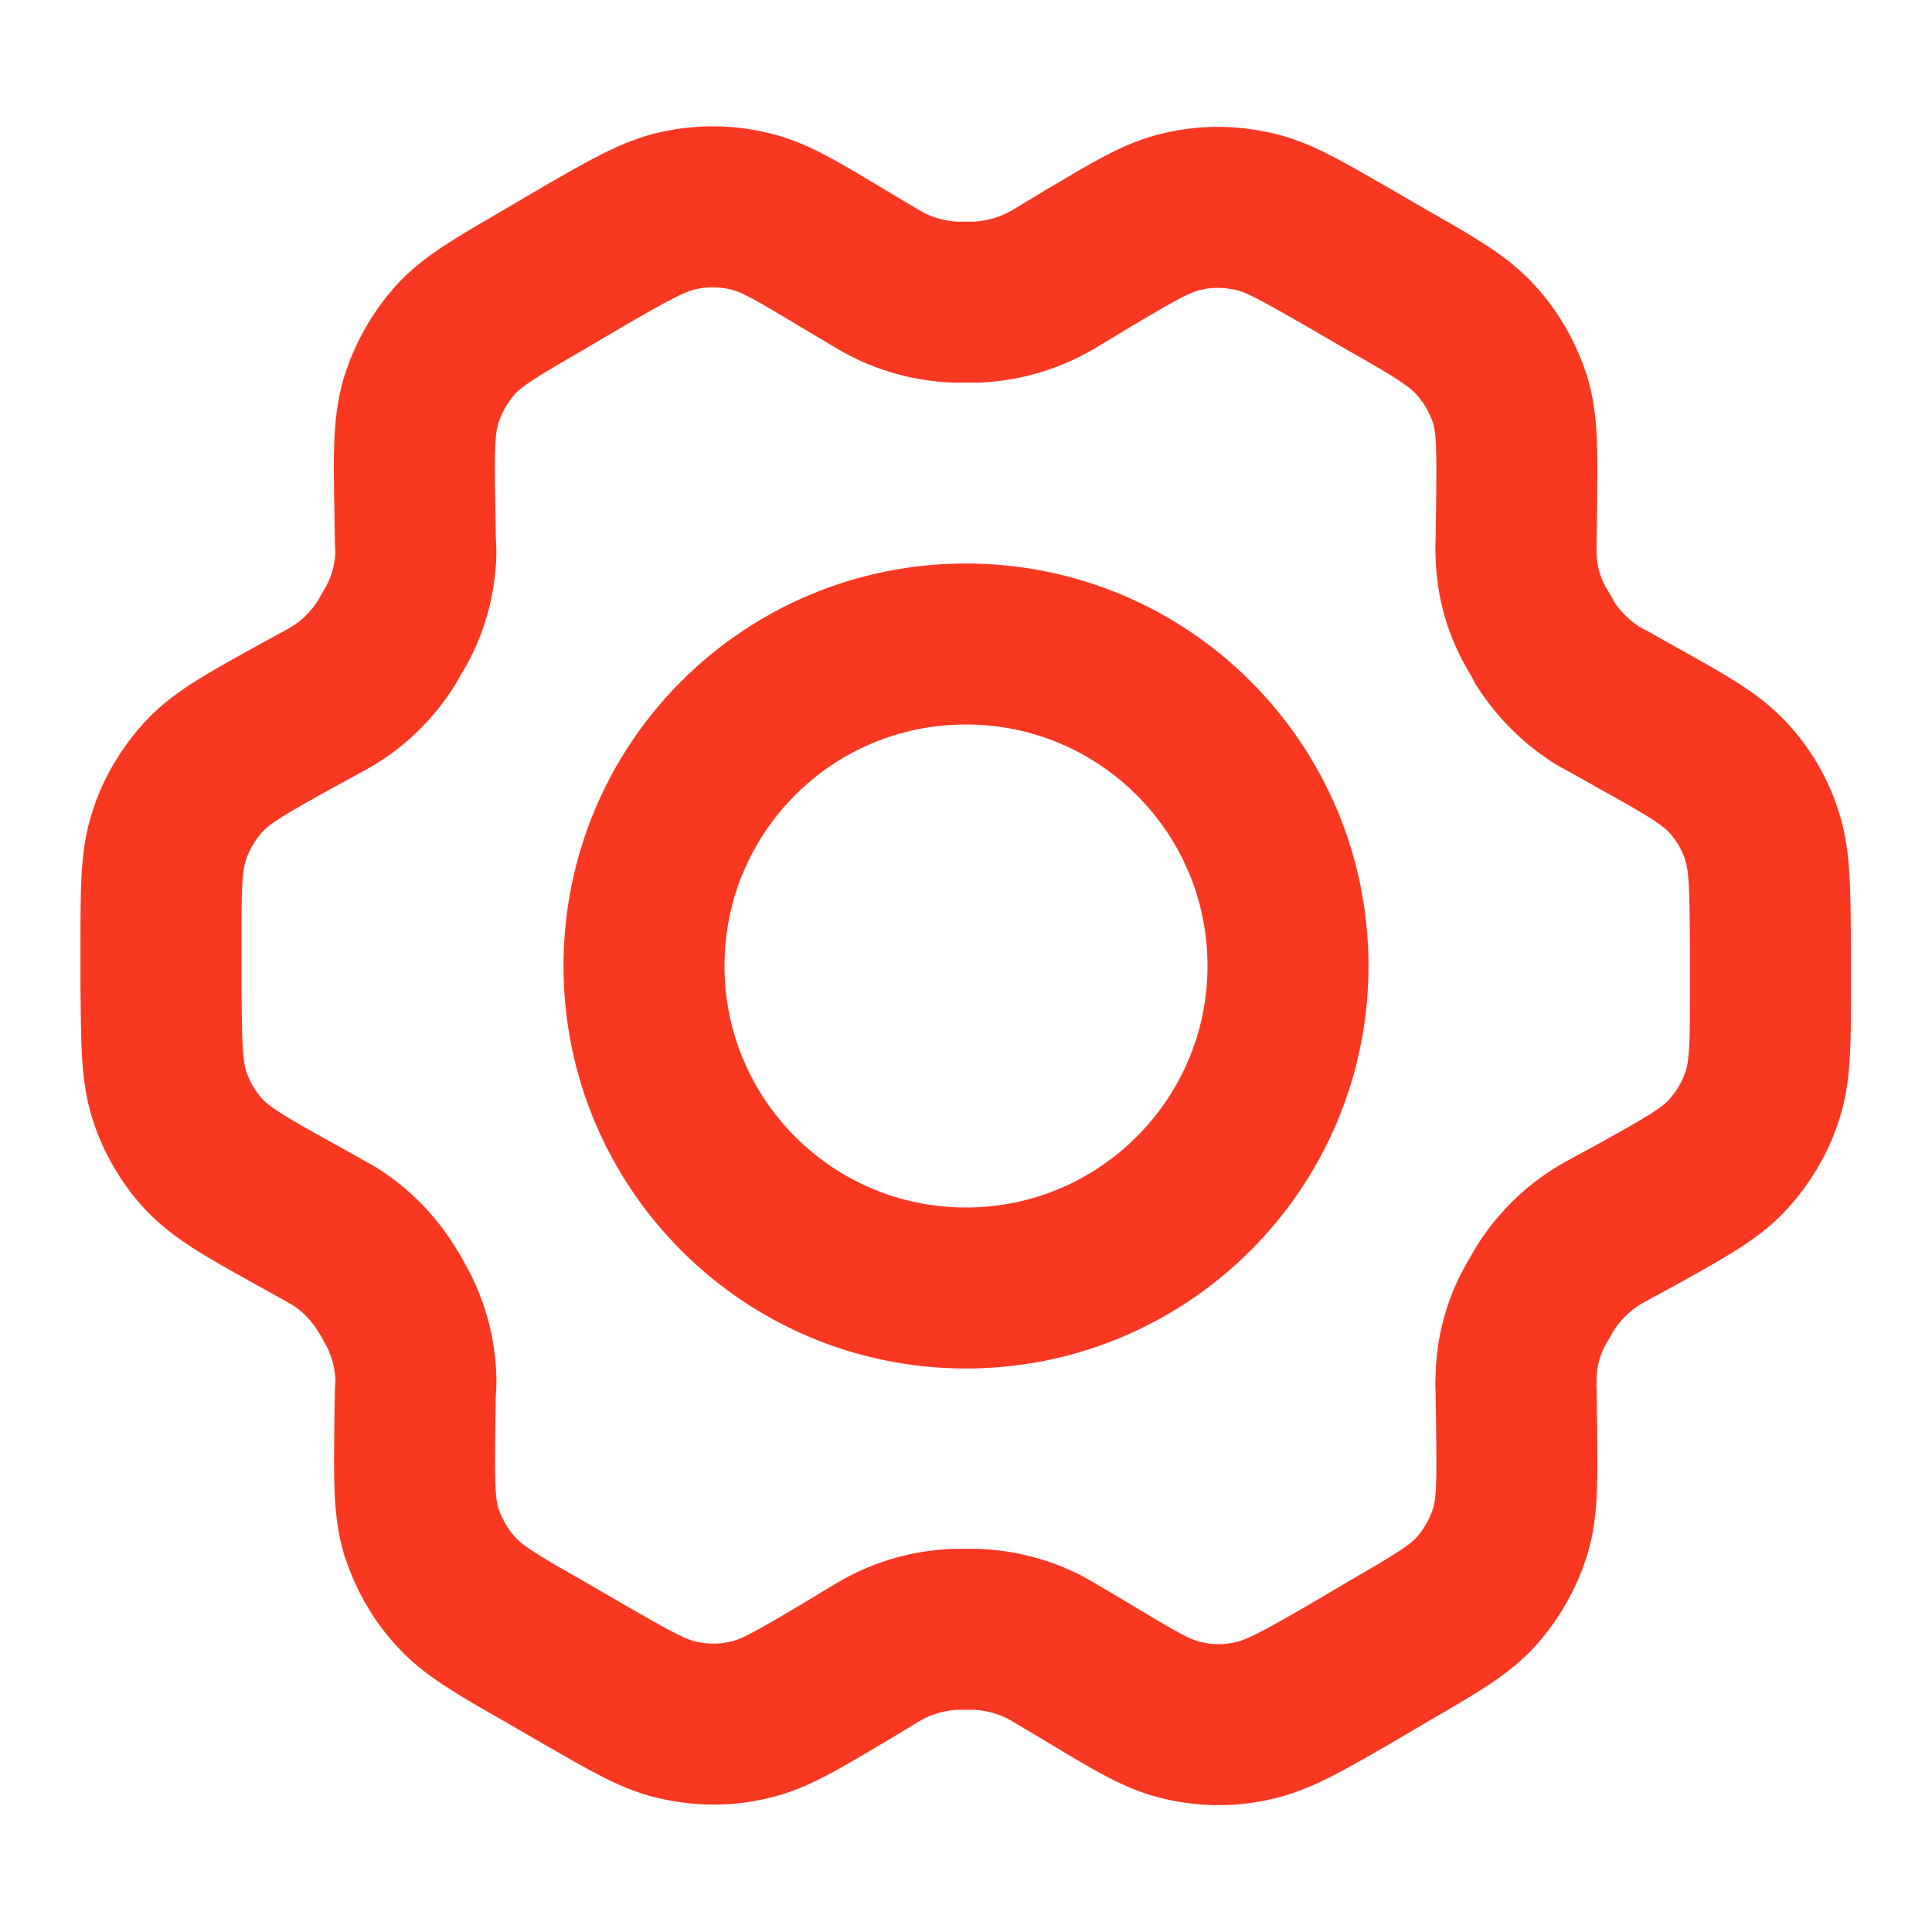 <svg width="36" height="36" viewBox="0 0 36 36" fill="none" xmlns="http://www.w3.org/2000/svg" xmlns:xlink="http://www.w3.org/1999/xlink">
	<desc>
			Created with Pixso.
	</desc>
	<defs>
		<clipPath id="clip4002_11754">
			<rect id="Interface / Settings" width="36" height="36" fill="white" fill-opacity="0"/>
		</clipPath>
	</defs>
	<g clip-path="url(#clip4002_11754)">
		<path id="Vector" d="M12 18C12 14.68 14.68 12 18 12C21.31 12 24 14.68 24 18C24 21.31 21.31 24 18 24C14.68 24 12 21.31 12 18ZM30.52 13.38C31.42 13.88 31.86 14.13 32.19 14.48C32.48 14.79 32.7 15.16 32.83 15.57C32.98 16.03 32.98 16.54 32.99 17.56L32.99 18.41C32.99 19.44 32.99 19.95 32.84 20.41C32.71 20.82 32.49 21.19 32.2 21.51C31.87 21.87 31.42 22.12 30.52 22.62L29.97 22.92C29.89 22.96 29.85 22.99 29.81 23.01C29.39 23.26 29.05 23.6 28.79 24.01C28.77 24.05 28.74 24.09 28.7 24.17C28.65 24.25 28.62 24.3 28.6 24.34C28.37 24.76 28.25 25.23 28.25 25.71C28.24 25.76 28.25 25.81 28.25 25.9L28.26 26.54C28.27 27.57 28.28 28.08 28.14 28.54C28.01 28.95 27.8 29.32 27.52 29.64C27.2 30 26.75 30.26 25.87 30.77L25.14 31.2C24.24 31.72 23.8 31.97 23.32 32.07C22.91 32.16 22.47 32.16 22.05 32.06C21.58 31.96 21.14 31.69 20.26 31.16L19.72 30.84C19.64 30.79 19.6 30.77 19.55 30.74C19.14 30.51 18.67 30.38 18.19 30.36C18.14 30.36 18.09 30.36 17.99 30.36C17.9 30.36 17.85 30.36 17.8 30.36C17.32 30.38 16.85 30.51 16.44 30.74C16.4 30.76 16.35 30.79 16.27 30.84L15.74 31.16C14.86 31.68 14.42 31.95 13.95 32.05C13.53 32.15 13.1 32.15 12.68 32.06C12.21 31.97 11.77 31.71 10.88 31.2L10.14 30.77C9.24 30.26 8.8 30 8.48 29.64C8.19 29.32 7.98 28.94 7.85 28.54C7.71 28.07 7.72 27.56 7.73 26.53L7.74 25.92C7.75 25.82 7.75 25.76 7.75 25.71C7.74 25.24 7.62 24.78 7.4 24.36C7.37 24.32 7.35 24.27 7.3 24.18C7.25 24.09 7.22 24.05 7.19 24C6.94 23.6 6.6 23.26 6.19 23.01C6.14 22.99 6.1 22.96 6.01 22.91L5.47 22.61C4.57 22.11 4.13 21.86 3.8 21.51C3.51 21.2 3.29 20.82 3.16 20.42C3.01 19.96 3.01 19.45 3 18.43L3 17.58C3 16.55 3 16.04 3.15 15.58C3.28 15.17 3.5 14.8 3.79 14.48C4.12 14.12 4.57 13.87 5.47 13.37L6.02 13.07C6.1 13.03 6.14 13 6.18 12.98C6.6 12.73 6.94 12.39 7.2 11.98C7.22 11.94 7.25 11.9 7.29 11.82C7.34 11.73 7.37 11.69 7.39 11.65C7.62 11.23 7.74 10.76 7.75 10.28C7.75 10.23 7.74 10.18 7.74 10.09L7.73 9.45C7.71 8.42 7.71 7.91 7.85 7.45C7.98 7.04 8.19 6.67 8.47 6.35C8.79 5.99 9.24 5.73 10.12 5.22L10.85 4.79C11.75 4.27 12.19 4.02 12.66 3.92C13.08 3.83 13.52 3.83 13.94 3.93C14.41 4.03 14.85 4.3 15.73 4.83L16.27 5.15C16.35 5.2 16.39 5.22 16.44 5.25C16.85 5.48 17.32 5.61 17.8 5.63C17.85 5.63 17.9 5.63 18 5.63C18.09 5.63 18.14 5.63 18.19 5.63C18.67 5.61 19.13 5.48 19.55 5.25C19.59 5.23 19.64 5.2 19.72 5.15L20.25 4.83C21.13 4.31 21.57 4.04 22.04 3.94C22.46 3.84 22.89 3.84 23.31 3.93C23.78 4.02 24.22 4.28 25.11 4.79L25.85 5.22C26.75 5.73 27.19 5.99 27.51 6.35C27.8 6.67 28.01 7.05 28.14 7.45C28.28 7.92 28.27 8.43 28.26 9.46L28.25 10.08C28.25 10.18 28.24 10.23 28.25 10.28C28.25 10.76 28.37 11.23 28.6 11.65C28.62 11.69 28.65 11.74 28.7 11.82C28.75 11.9 28.77 11.95 28.79 11.99C29.05 12.39 29.39 12.73 29.8 12.98C29.84 13 29.89 13.03 29.97 13.07L30.52 13.38Z" stroke="#F93822" stroke-opacity="1" stroke-width="3" stroke-linejoin="round"/>
	</g>
</svg>

